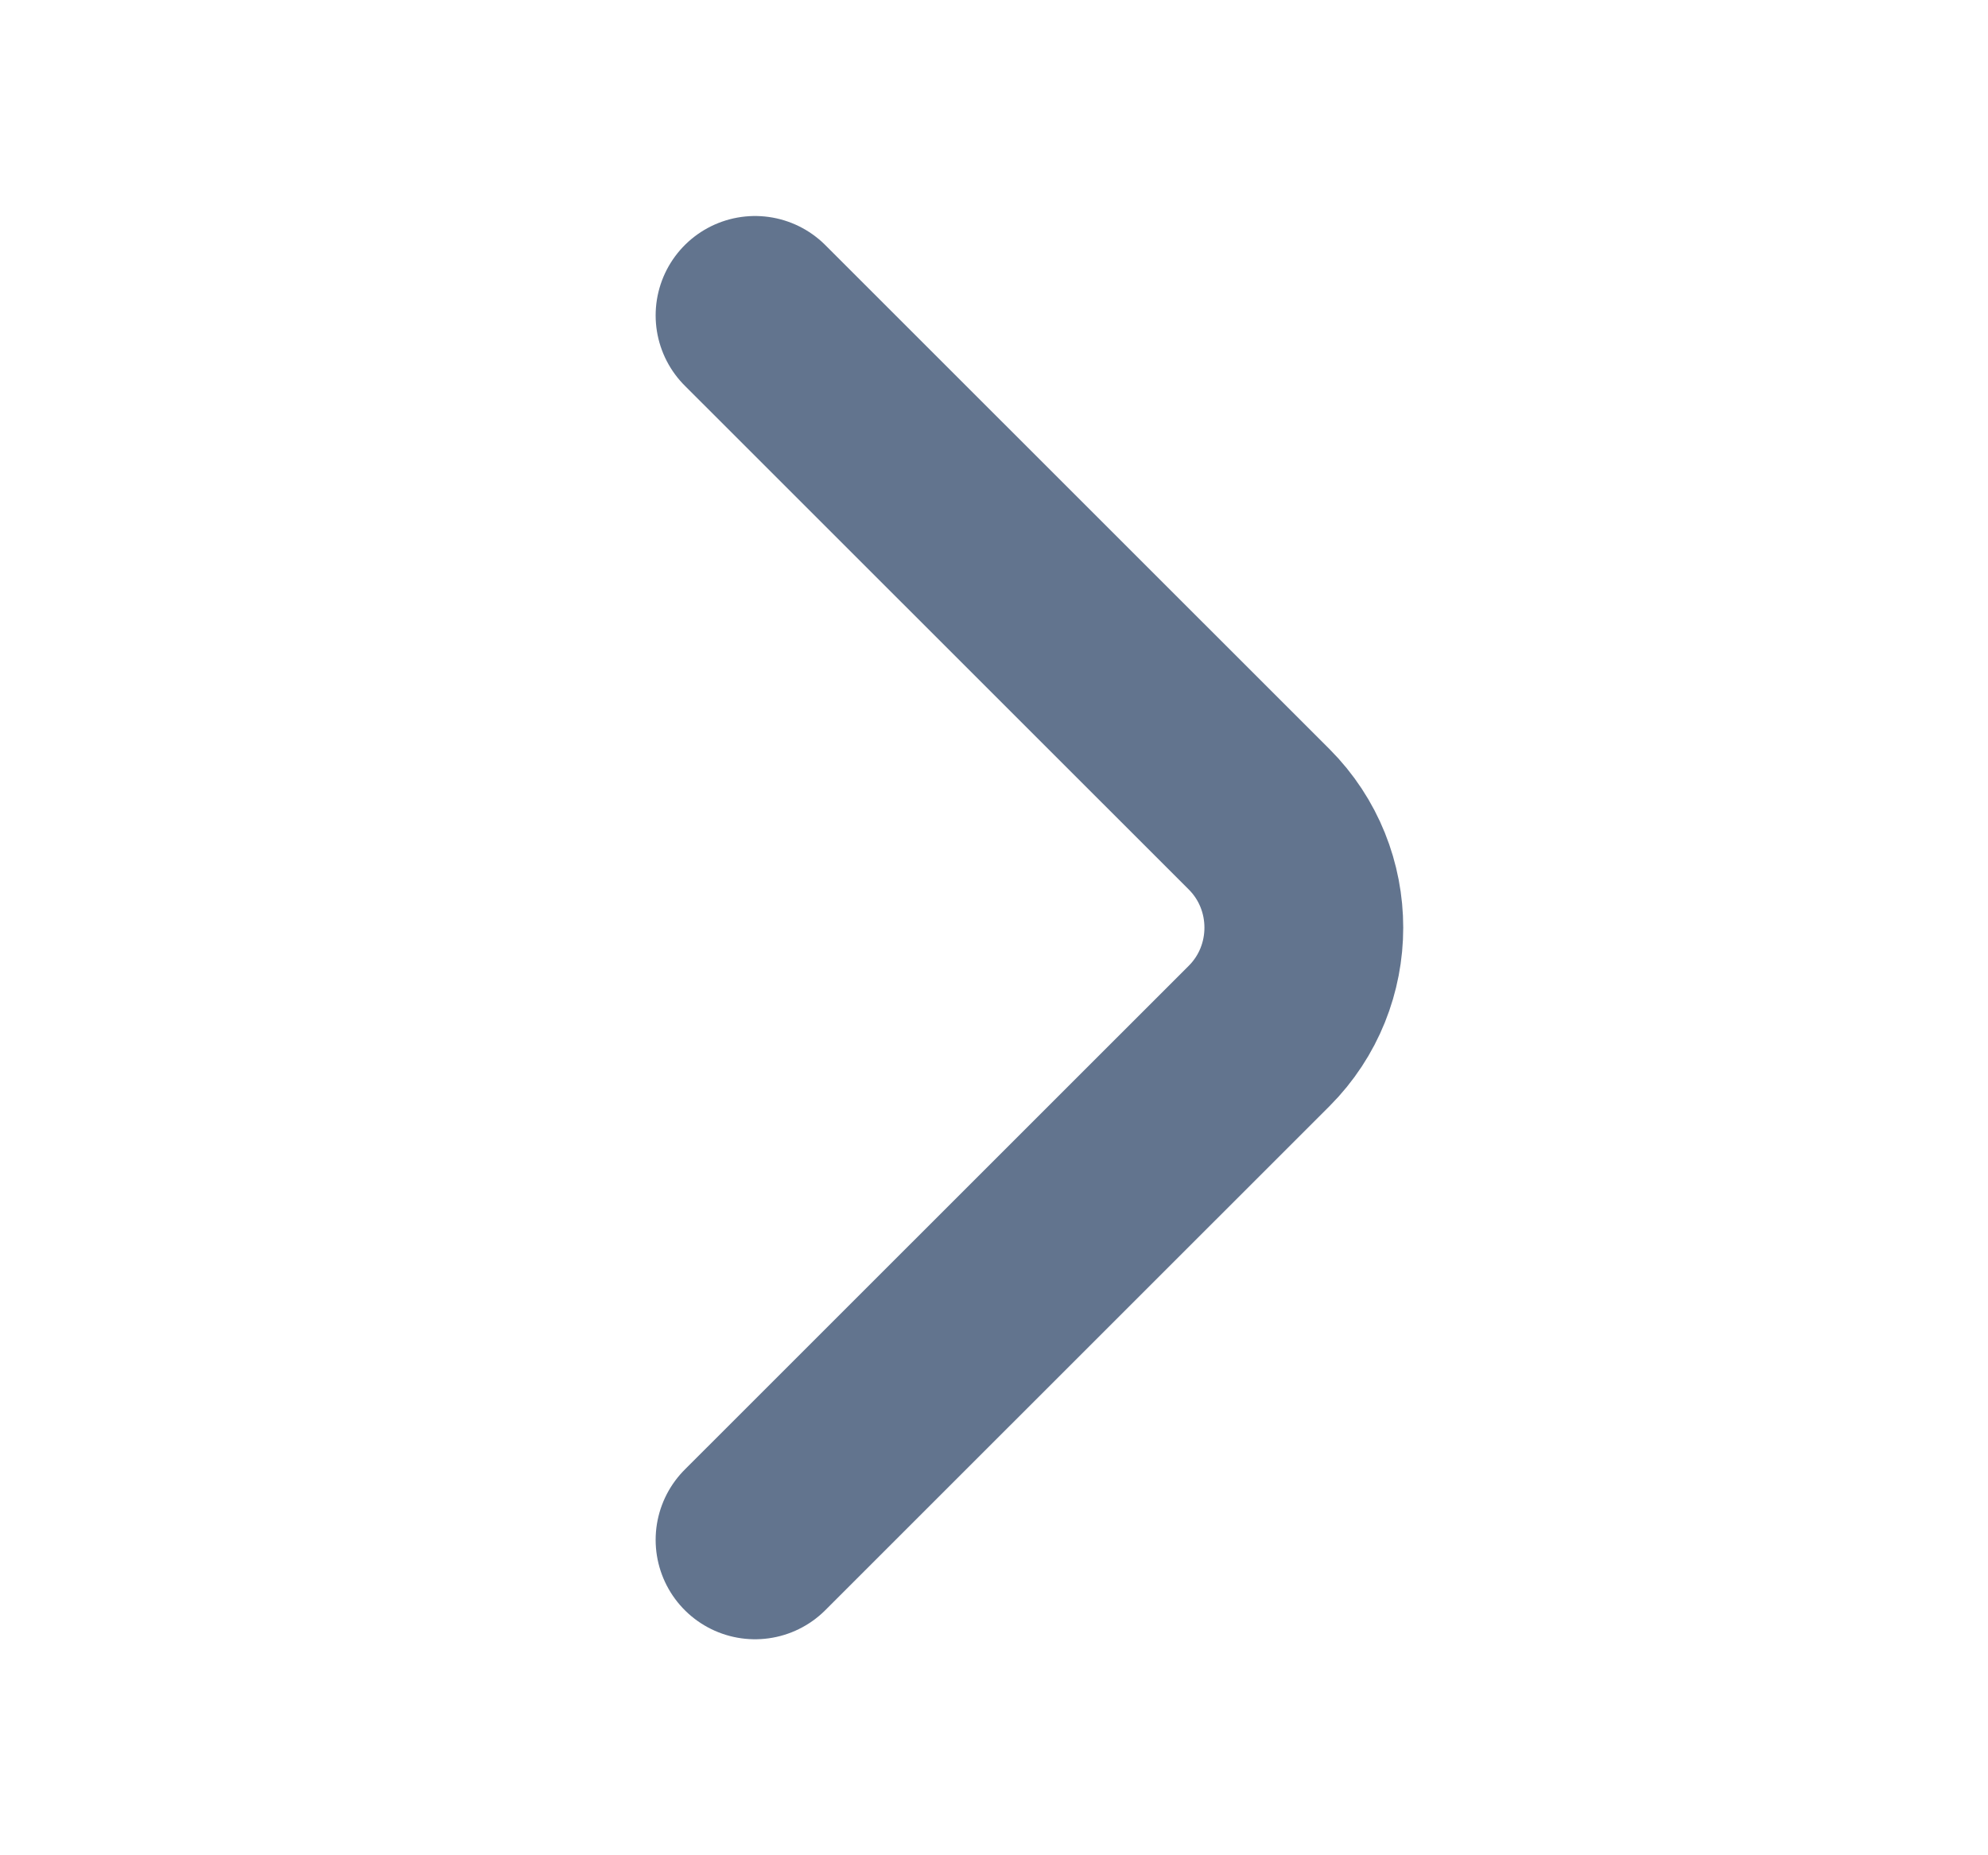 <?xml version="1.0" encoding="UTF-8"?>
<svg xmlns="http://www.w3.org/2000/svg" width="15" height="14" viewBox="0 0 15 14" fill="none">
  <path d="M5.697 11.62L9.501 7.817C9.95 7.367 9.95 6.633 9.501 6.183L5.697 2.38" stroke="#62748E" stroke-width="1.5" stroke-miterlimit="10" stroke-linecap="round" stroke-linejoin="round"></path>
</svg>
